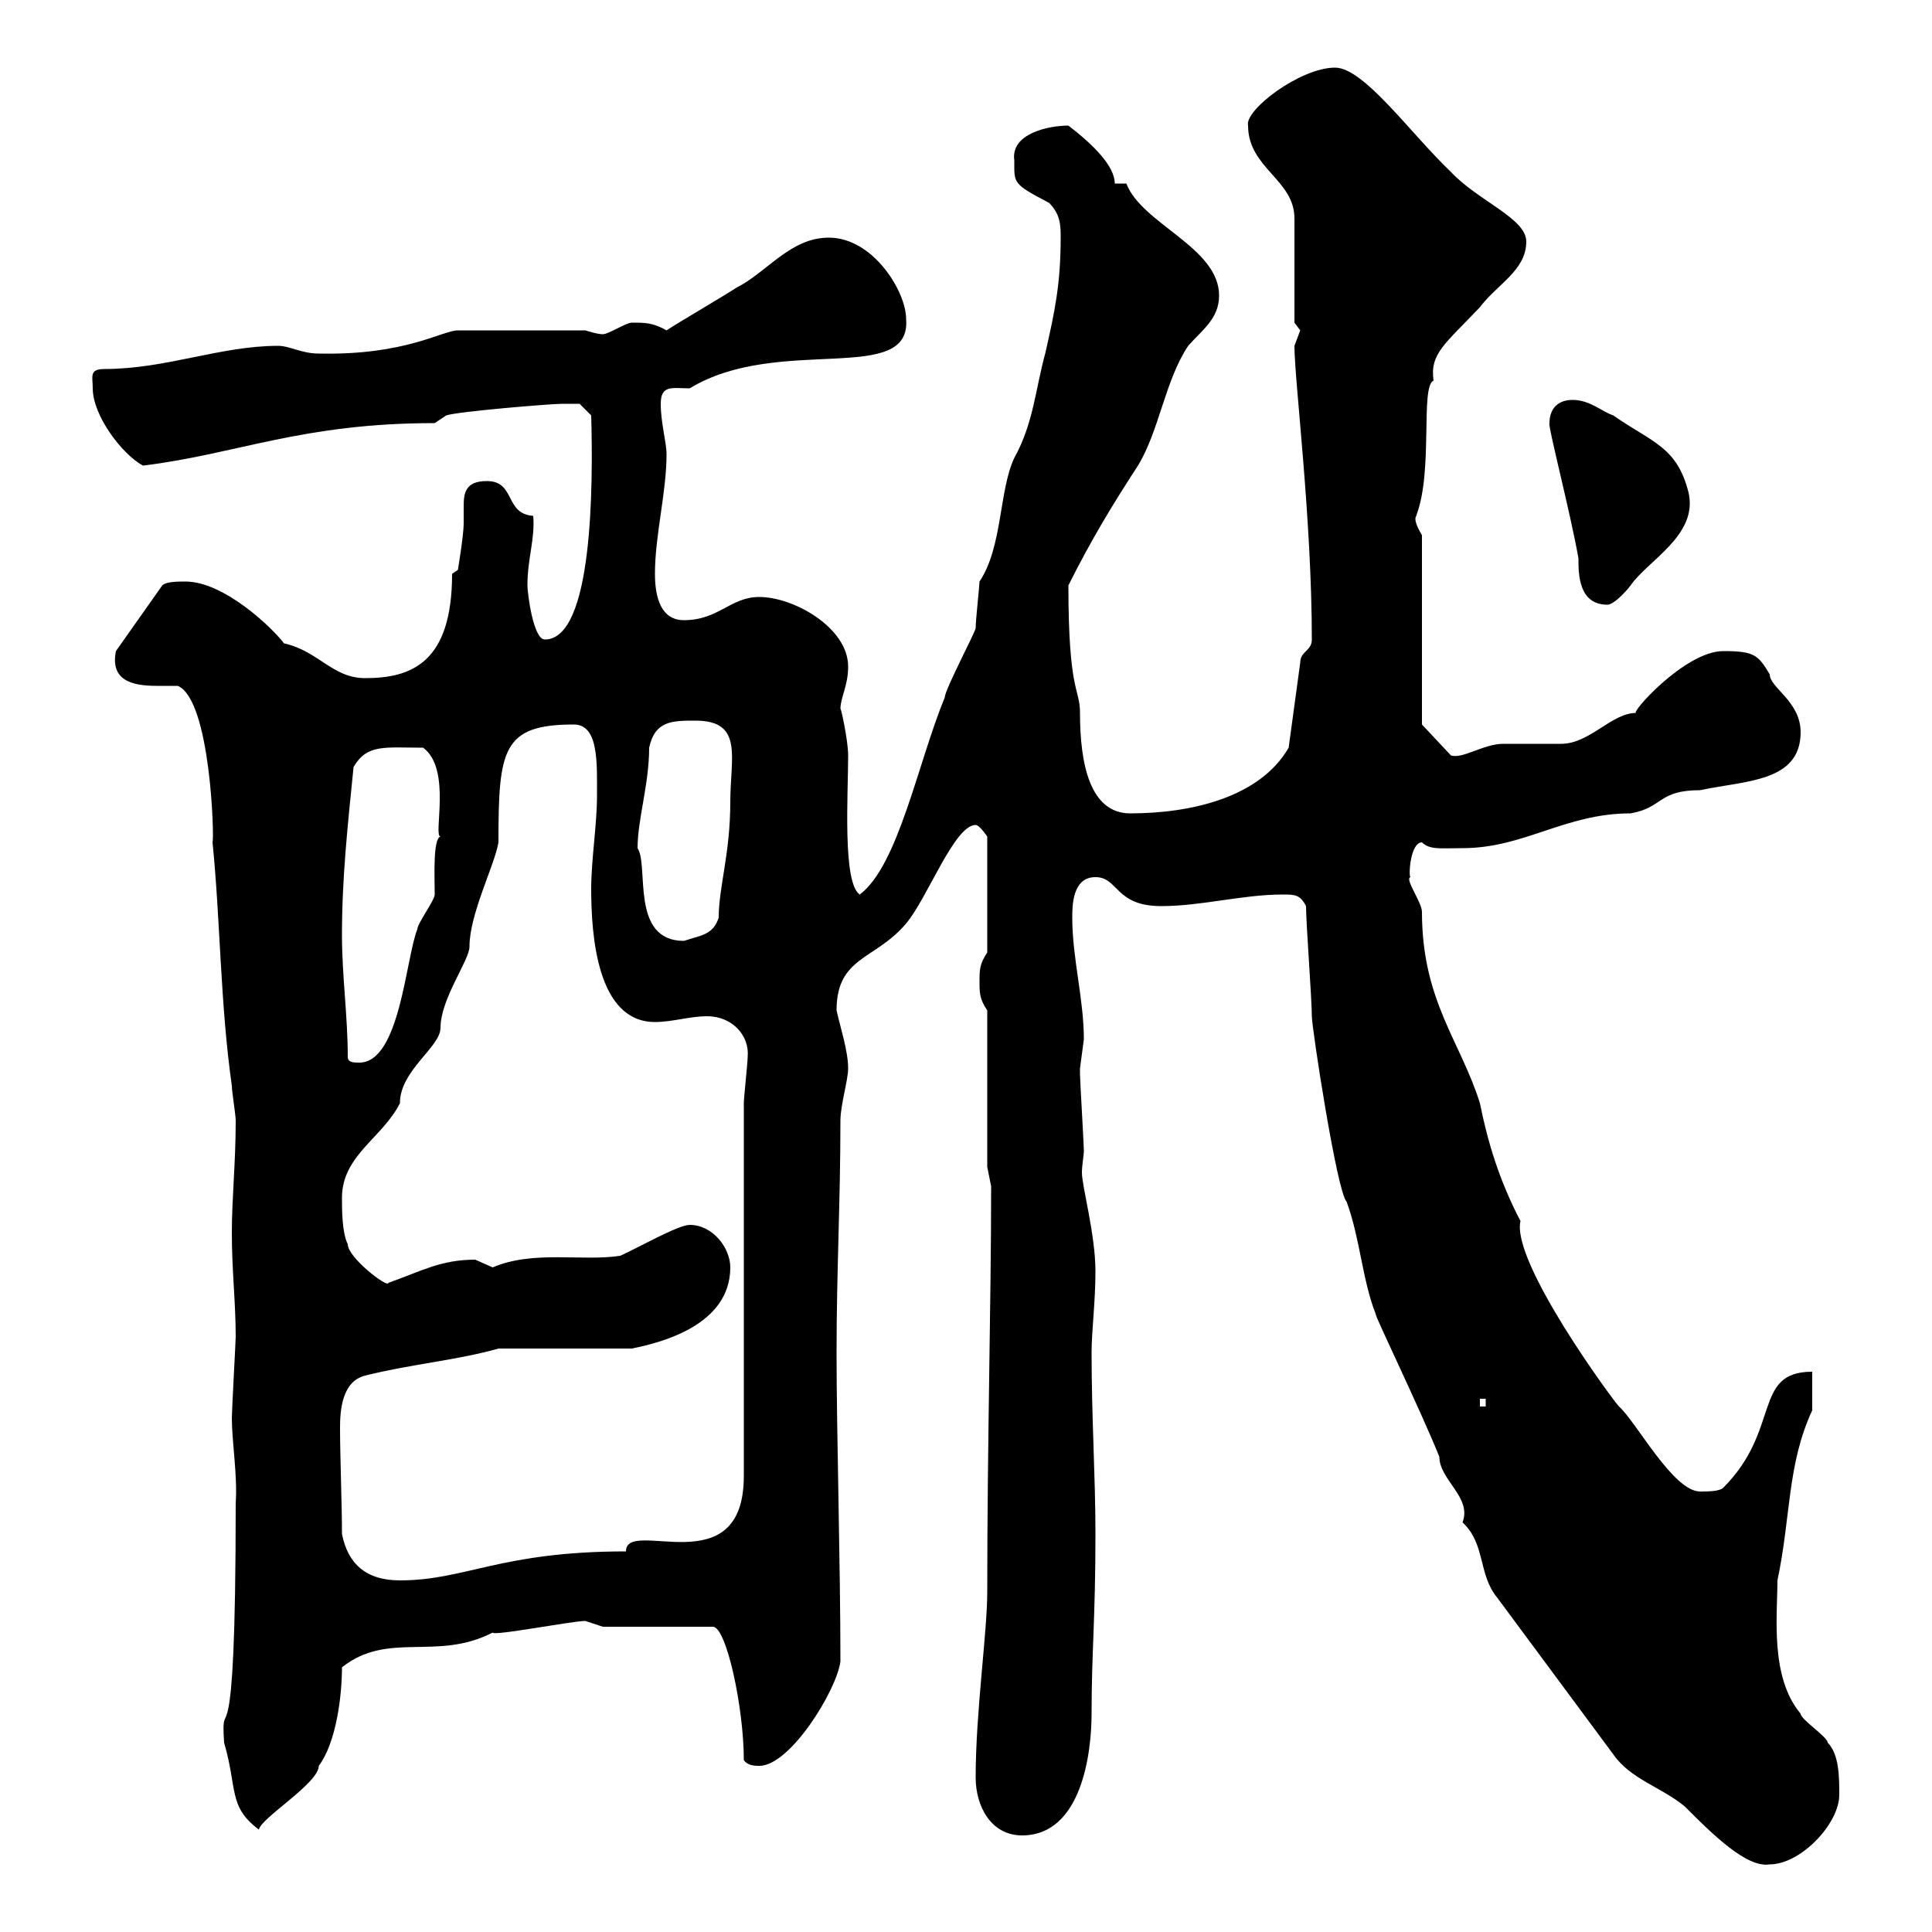 <svg xmlns="http://www.w3.org/2000/svg" xmlns:xlink="http://www.w3.org/1999/xlink" width="300" height="300"><path d="M202.80 140.70C202.80 143.40 203.70 155.10 203.70 157.80C203.70 159.60 207.60 185.10 209.10 186.60C211.20 192.30 211.50 198.60 213.60 204C213.60 204.60 220.20 218.10 223.50 226.20C223.50 229.80 228.60 232.50 227.10 236.40C230.70 239.70 229.50 244.50 232.50 248.10L250.50 272.40C253.20 276.30 258 277.50 261.60 280.50C265.80 284.70 271.20 290.10 274.80 289.50C279.60 289.50 285.60 283.20 285.60 278.70C285.60 276 285.60 272.40 283.80 270.60C283.80 269.70 279.60 267 279.60 266.10C274.80 260.40 276 250.80 276 245.40C278.10 235.50 277.50 227.40 281.40 219C281.40 218.40 281.40 213.60 281.40 213C272.10 213 276.60 222 267.60 231C267 231.60 265.20 231.60 264 231.60C259.80 231.60 254.10 220.80 251.40 218.40C250.50 217.50 234.60 195.90 236.10 189.60C232.80 183.30 231 177.30 229.80 171.30C226.80 161.70 220.80 155.40 220.80 141.60C220.80 140.10 218.10 136.50 219 136.20C218.70 135.90 219 130.80 220.80 130.80C222 132 223.80 131.70 227.10 131.70C236.70 131.70 243 126.30 253.20 126.30C258.30 125.40 257.40 122.70 264 122.70C270.90 121.20 279.60 121.50 279.60 113.70C279.60 108.90 274.80 106.80 274.80 104.70C273 101.70 272.40 101.10 267.60 101.10C261.60 101.10 252.90 111 254.10 110.70C250.20 110.70 246.90 115.50 242.40 115.50C241.50 115.50 234.30 115.50 233.40 115.50C230.40 115.50 227.10 117.90 225.30 117.30L220.80 112.50L220.80 83.10C219 80.10 220.20 80.10 219.90 80.10C222.60 73.20 220.50 60 222.60 59.10C222 54.90 224.40 53.40 229.80 47.70C232.50 44.10 237 42 237 37.50C237 33.90 229.50 31.20 225.30 26.70C219 20.70 211.80 10.50 207.30 10.50C201.90 10.50 193.20 17.10 193.80 19.50C193.80 26.10 201 27.90 201 33.90L201 50.10C201 50.10 201.90 51.30 201.90 51.30C201.90 51.30 201 53.70 201 53.70C201 59.10 203.70 80.40 203.70 99.30C203.70 101.10 201.90 101.10 201.90 102.90L200.10 116.10C195.60 123.90 184.80 126.30 175.50 126.30C169.20 126.30 167.70 118.50 167.70 110.70C167.70 106.80 165.90 107.70 165.90 90.90C169.50 83.70 172.80 78.30 176.70 72.30C180 66.90 180.90 59.10 184.50 53.70C186.60 51.30 189.30 49.50 189.30 45.90C189.30 38.40 177.30 34.80 174.90 28.50L173.10 28.50C173.10 25.80 169.80 22.50 165.90 19.50C162.90 19.50 156.90 20.70 157.50 24.90C157.50 28.50 157.20 28.50 162.90 31.50C164.70 33.30 164.70 35.10 164.70 36.90C164.70 44.10 163.80 48.30 162.30 54.90C160.80 60.30 160.50 65.70 157.50 71.10C155.10 76.20 155.70 84.90 152.10 90.30C152.10 90.90 151.50 96.30 151.50 97.50C151.50 98.10 146.70 107.10 146.70 108.30C142.50 118.50 139.50 134.40 133.50 138.90C130.80 137.10 131.70 123.30 131.70 117.30C131.70 114.90 130.50 109.50 130.50 110.10C130.50 108.30 131.70 106.50 131.70 103.50C131.70 97.50 123.30 92.70 117.90 92.70C113.40 92.70 111.60 96.30 106.20 96.30C102.60 96.30 101.70 92.70 101.70 89.10C101.70 83.10 103.50 76.50 103.50 70.50C103.50 68.70 102.60 65.70 102.60 62.70C102.60 59.70 104.40 60.30 107.10 60.30C120.90 51.90 141.60 60 140.70 49.50C140.70 45.30 135.60 36.90 128.70 36.90C122.70 36.90 119.10 42.30 114.30 44.70C112.50 45.90 105.30 50.10 103.50 51.30C101.40 50.10 100.20 50.10 98.10 50.10C97.20 50.10 94.50 51.90 93.60 51.90C92.70 51.90 90.90 51.30 90.90 51.30L71.10 51.30C68.70 51.30 63 55.20 49.50 54.90C46.80 54.90 45 53.70 43.20 53.70C34.20 53.70 25.80 57.30 16.20 57.30C13.80 57.30 14.40 58.50 14.40 60.30C14.40 64.50 18.90 70.50 22.20 72.30C36.90 70.50 46.80 65.70 67.50 65.70L69.30 64.50C71.10 63.90 85.50 62.70 87.30 62.70C88.20 62.70 90 62.70 90 62.70L91.80 64.50C92.10 75.30 92.10 99.30 84.60 99.30C82.80 99.30 81.90 92.10 81.90 90.90C81.90 86.70 83.10 83.70 82.80 80.10C78.30 79.80 80.10 74.70 75.60 74.70C72.30 74.70 72 76.50 72 78.60C72 79.50 72 80.40 72 81.30C72 83.10 71.10 88.50 71.10 88.50L70.20 89.10C70.20 102.90 63.90 105.30 56.70 105.30C51.60 105.30 49.50 101.10 44.10 99.90C42.30 97.50 34.80 90.30 28.80 90.30C27.60 90.30 25.80 90.30 25.20 90.90L18 101.10C17.10 105.60 20.40 106.50 24.30 106.50C25.50 106.50 26.40 106.50 27.60 106.50C32.70 108.60 33.30 130.20 33 130.80C34.20 142.50 34.20 156 36 168.60C36 169.50 36.60 173.10 36.60 174C36.60 180.60 36 186 36 191.40C36 197.40 36.60 202.20 36.60 207.60C36.60 208.20 36 219 36 220.20C36 223.80 36.90 229.20 36.60 233.40C36.60 277.50 34.20 261.60 34.80 270.60C36.90 277.80 35.40 280.50 40.20 284.10C40.50 282.30 49.50 276.90 49.50 274.20C52.20 270.60 53.10 263.40 53.10 258.90C60.30 253.20 67.80 258 76.50 253.50C76.50 254.10 88.80 251.70 90.90 251.70C90.90 251.70 93.60 252.60 93.60 252.60L110.70 252.60C112.80 252.60 115.50 265.20 115.50 273.30C116.10 274.20 117.30 274.20 117.90 274.20C122.70 274.20 129.90 262.50 130.50 258C130.50 242.70 129.90 222.60 129.90 210C129.90 197.40 130.50 186.60 130.50 174C130.50 171.60 131.70 167.70 131.70 165.90C131.70 163.20 130.50 159.60 129.90 156.90C129.90 148.50 135.90 149.10 140.70 143.40C144 139.50 148.20 128.10 151.50 128.10C152.10 128.10 153.30 129.90 153.30 129.90L153.30 147.90C152.10 149.70 152.10 150.60 152.10 152.40C152.10 154.20 152.10 155.10 153.30 156.90L153.30 181.20C153.30 181.20 153.90 184.20 153.90 184.20C153.90 184.80 153.90 184.80 153.90 184.80C153.90 202.20 153.30 224.10 153.30 247.20C153.30 253.50 151.50 265.80 151.50 276C151.50 280.50 153.90 285 158.70 285C168 285 169.50 272.10 169.50 266.10C169.50 256.50 170.10 251.40 170.10 238.20C170.10 229.20 169.50 220.20 169.50 210C169.50 206.70 170.10 202.20 170.10 197.40C170.10 191.70 168 184.20 168 182.10C168 180.90 168.30 179.40 168.30 178.80C168.30 177.60 167.70 167.70 167.70 166.80C167.70 166.80 167.70 166.80 167.70 165.90C167.70 165.90 168.30 161.40 168.30 161.40C168.30 155.10 166.50 148.80 166.50 142.50C166.50 140.70 166.50 136.20 170.10 136.20C173.70 136.20 173.10 140.70 180.30 140.70C186.60 140.70 192.90 138.90 199.20 138.90C201 138.90 201.90 138.90 202.80 140.70ZM53.10 238.20C53.10 233.40 52.80 226.20 52.80 221.70C52.80 219 53.10 214.50 56.70 213.60C63.90 211.80 71.10 211.20 77.40 209.40L98.10 209.40C102.60 208.50 113.40 205.80 113.40 196.80C113.40 193.80 110.70 190.20 107.10 190.20C105.30 190.20 99 193.80 96.30 195C90.30 195.90 82.80 194.10 76.50 196.80C76.50 196.80 73.80 195.60 73.80 195.60C68.40 195.60 65.40 197.40 60.30 199.20C60.30 200.10 54 195.30 54 193.20C53.10 191.40 53.10 187.80 53.10 186C53.10 179.40 59.40 176.70 62.10 171.30C62.10 166.20 68.40 162.60 68.40 159.60C68.40 155.10 72.90 149.10 72.90 147C72.90 141.90 76.80 134.40 77.40 130.80C77.40 116.40 78 112.50 89.10 112.50C93 112.50 92.70 118.50 92.70 123.60C92.70 128.10 91.80 133.50 91.80 138C91.80 145.20 92.70 158.70 101.70 158.70C104.40 158.70 107.10 157.80 109.80 157.80C113.70 157.80 116.40 160.80 116.10 164.10C116.10 165 115.50 170.40 115.50 171.30L115.50 229.20C115.50 246.30 97.20 235.50 97.20 240.90C77.70 240.90 72.30 245.40 62.10 245.40C56.70 245.40 54 242.70 53.10 238.20ZM229.80 217.20L230.70 217.20L230.70 218.40L229.80 218.40ZM54 164.10C54 157.80 53.10 151.50 53.10 145.20C53.10 136.20 54 128.10 54.90 119.10C57 115.50 59.70 116.10 65.70 116.10C70.20 119.40 67.20 129.90 68.40 129.90C67.20 130.20 67.50 136.20 67.50 138.90C67.50 139.80 64.80 143.40 64.80 144.30C63 148.80 62.10 165 55.80 165C54.90 165 54 165 54 164.10ZM99 131.70C99 127.20 100.80 121.80 100.80 116.10C101.70 111.90 104.40 111.90 108 111.90C115.50 111.90 113.40 117.60 113.40 124.50C113.40 132.60 111.60 137.70 111.60 142.50C110.70 145.20 108.90 145.20 106.20 146.10C97.80 146.10 100.80 134.40 99 131.70ZM240.60 65.70C240.30 66 243.90 79.80 245.10 86.70C245.10 89.10 245.10 93.90 249.60 93.90C250.50 93.90 252.30 92.10 253.20 90.90C255.90 87 263.70 83.10 262.20 76.50C260.40 69.30 256.50 68.70 250.50 64.50C248.70 63.90 246.90 62.10 244.20 62.10C241.50 62.10 240.60 63.90 240.60 65.70Z"/></svg>